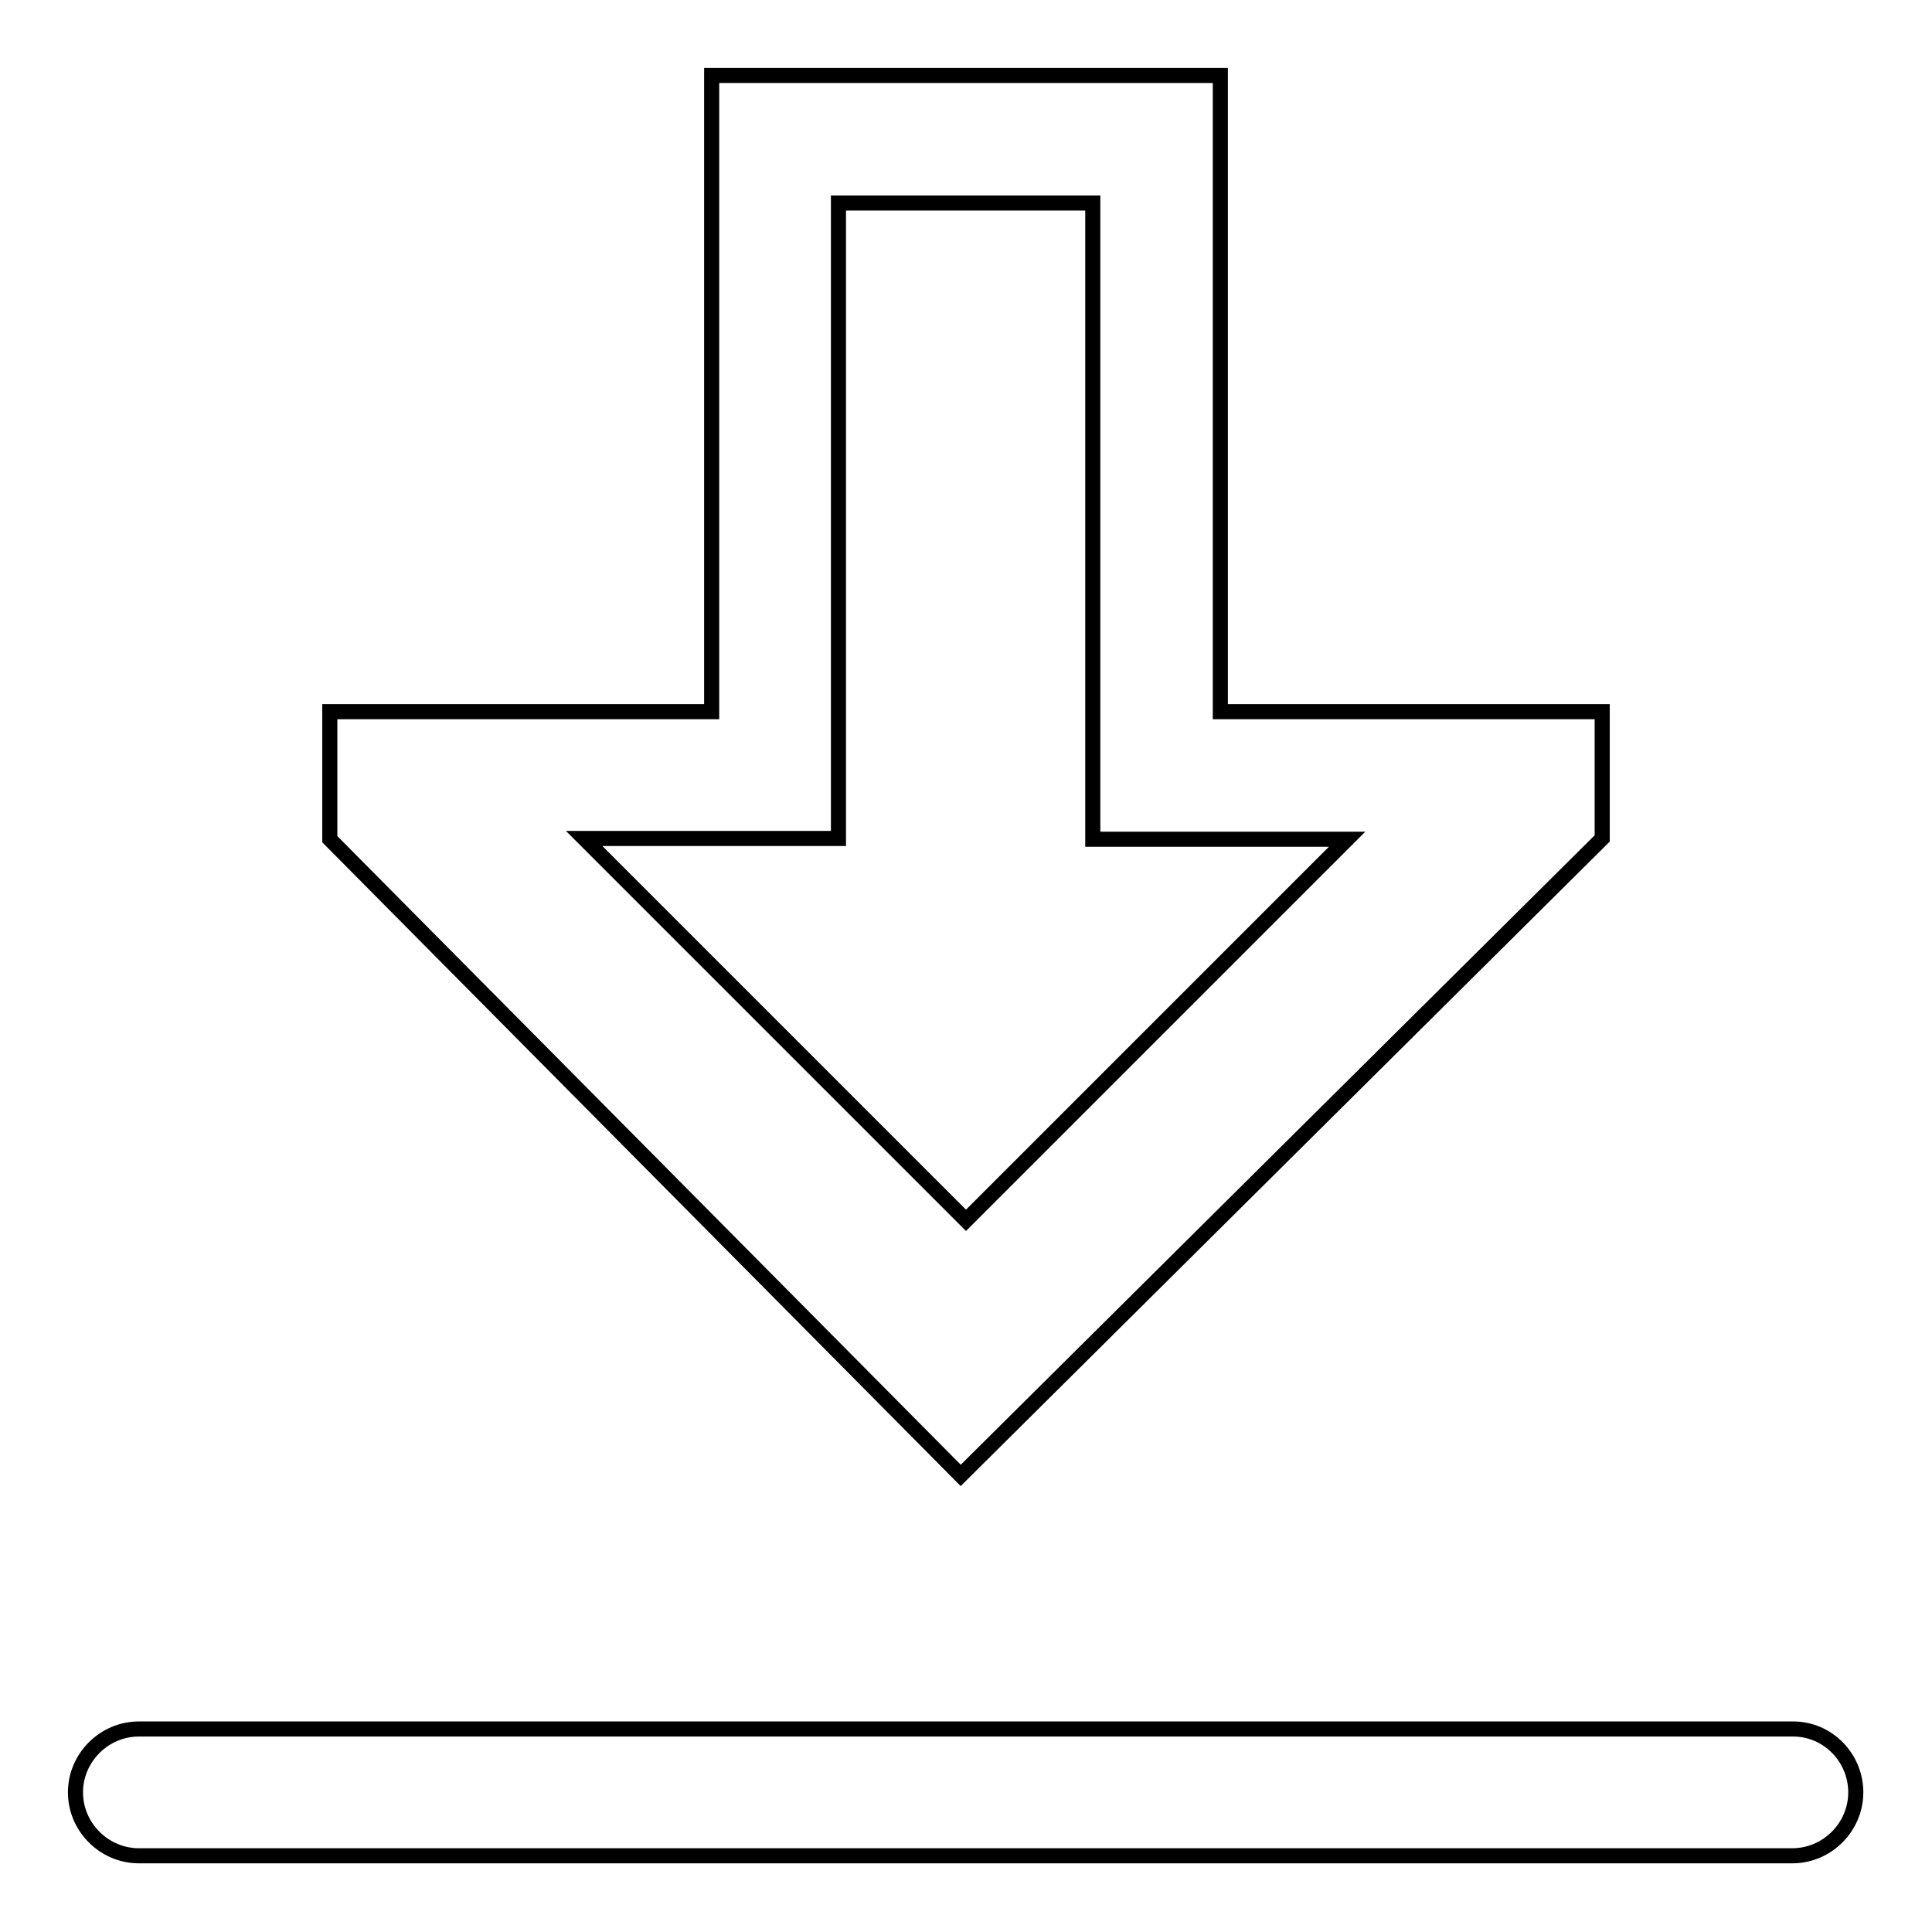 <?xml version="1.0" encoding="utf-8"?>
<!-- Svg Vector Icons : http://www.onlinewebfonts.com/icon -->
<!DOCTYPE svg PUBLIC "-//W3C//DTD SVG 1.1//EN" "http://www.w3.org/Graphics/SVG/1.1/DTD/svg11.dtd">
<svg version="1.1" xmlns="http://www.w3.org/2000/svg" xmlns:xlink="http://www.w3.org/1999/xlink" x="0px" y="0px" viewBox="0 0 256 256" enable-background="new 0 0 256 256" xml:space="preserve">
<g><g><path stroke-width="2" fill-opacity="0" stroke="#000000"  d="M212.3,111.1V94.3h-50.6V10H94.3v84.3H43.7v16.9l83.6,84.3L212.3,111.1z M111.1,111.1V26.9h33.7v84.3h33.7L128,161.7l-50.6-50.6H111.1z M237.6,229.1H18.4c-4.6,0-8.4,3.8-8.4,8.4s3.8,8.4,8.4,8.4h219.1c4.6,0,8.4-3.8,8.4-8.4S242.2,229.1,237.6,229.1z"/></g></g>
</svg>